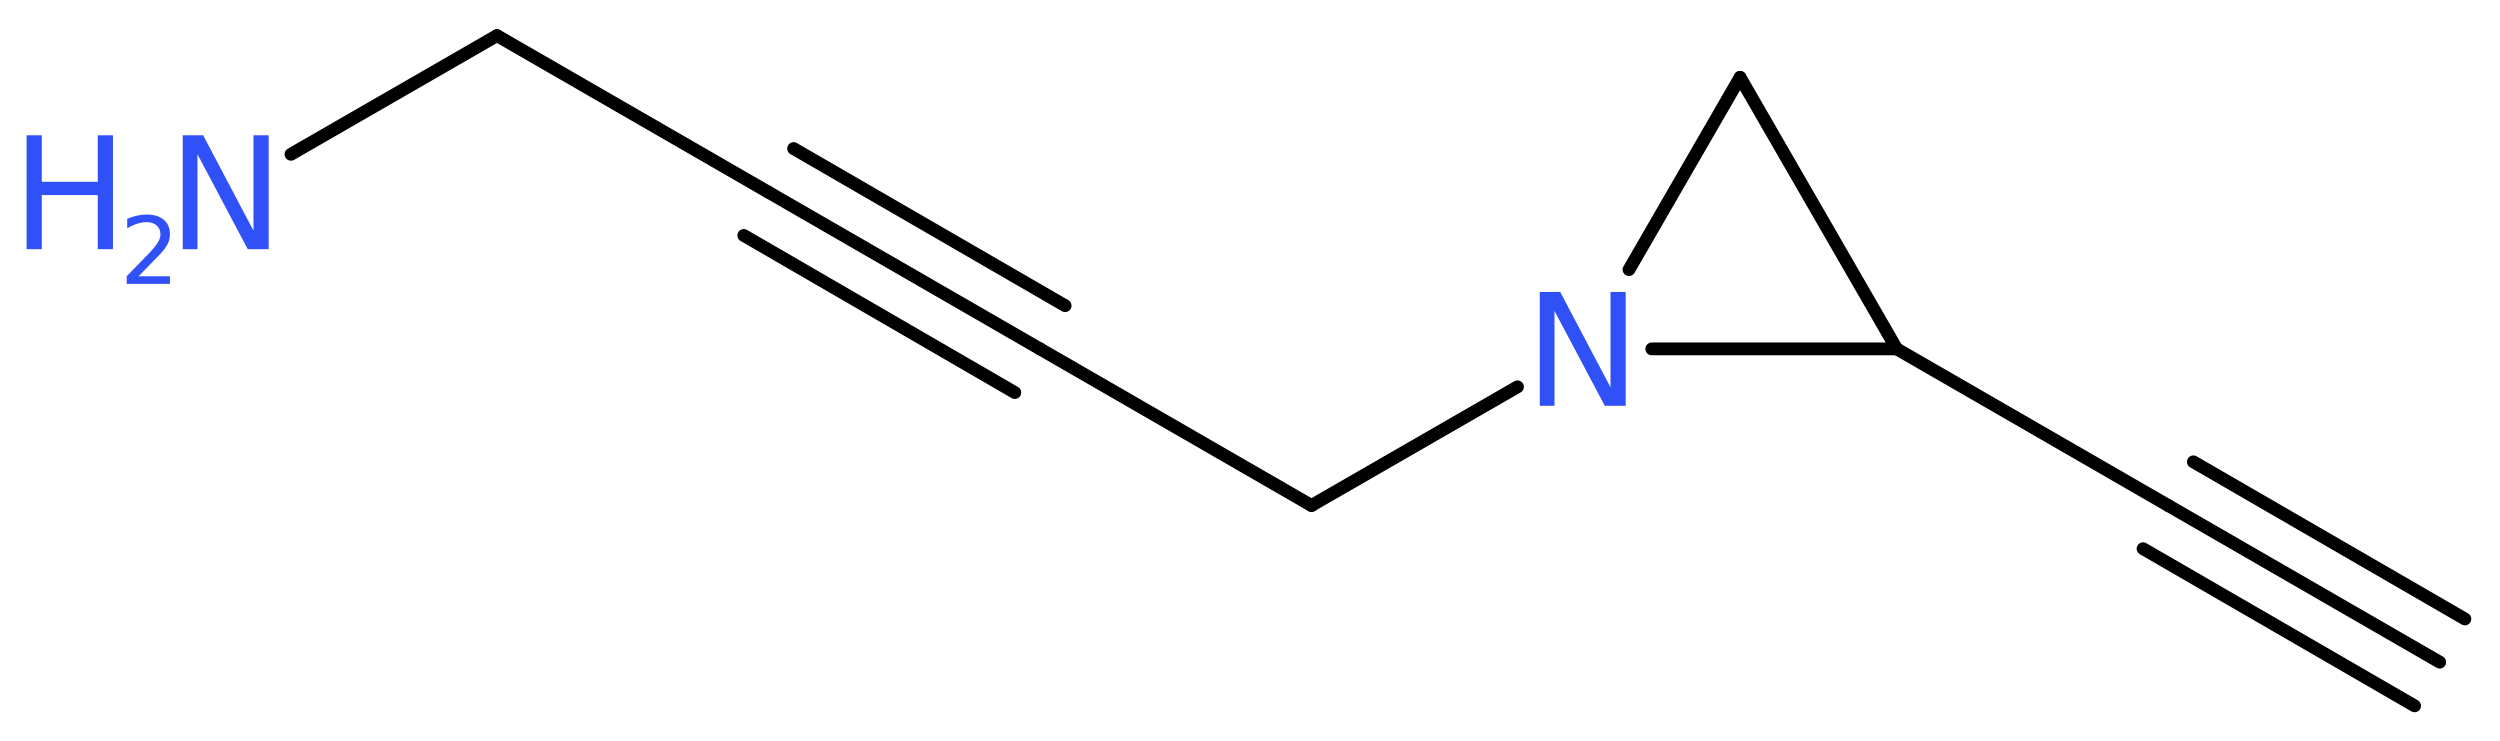 <?xml version='1.0' encoding='UTF-8'?>
<!DOCTYPE svg PUBLIC "-//W3C//DTD SVG 1.1//EN" "http://www.w3.org/Graphics/SVG/1.1/DTD/svg11.dtd">
<svg version='1.2' xmlns='http://www.w3.org/2000/svg' xmlns:xlink='http://www.w3.org/1999/xlink' width='52.67mm' height='15.61mm' viewBox='0 0 52.67 15.61'>
  <desc>Generated by the Chemistry Development Kit (http://github.com/cdk)</desc>
  <g stroke-linecap='round' stroke-linejoin='round' stroke='#000000' stroke-width='.27' fill='#3050F8'>
    <rect x='.0' y='.0' width='53.0' height='16.0' fill='#FFFFFF' stroke='none'/>
    <g id='mol1' class='mol'>
      <g id='mol1bnd1' class='bond'>
        <line x1='51.4' y1='13.95' x2='45.68' y2='10.65'/>
        <line x1='50.87' y1='14.87' x2='45.15' y2='11.56'/>
        <line x1='51.93' y1='13.04' x2='46.21' y2='9.73'/>
      </g>
      <line id='mol1bnd2' class='bond' x1='45.68' y1='10.65' x2='39.96' y2='7.35'/>
      <line id='mol1bnd3' class='bond' x1='39.96' y1='7.35' x2='36.66' y2='1.63'/>
      <line id='mol1bnd4' class='bond' x1='36.66' y1='1.63' x2='34.32' y2='5.68'/>
      <line id='mol1bnd5' class='bond' x1='39.96' y1='7.35' x2='34.8' y2='7.35'/>
      <line id='mol1bnd6' class='bond' x1='31.97' y1='8.15' x2='27.63' y2='10.65'/>
      <line id='mol1bnd7' class='bond' x1='27.63' y1='10.65' x2='21.91' y2='7.35'/>
      <g id='mol1bnd8' class='bond'>
        <line x1='21.91' y1='7.35' x2='16.19' y2='4.05'/>
        <line x1='21.38' y1='8.27' x2='15.67' y2='4.96'/>
        <line x1='22.44' y1='6.44' x2='16.72' y2='3.13'/>
      </g>
      <line id='mol1bnd9' class='bond' x1='16.19' y1='4.05' x2='10.47' y2='.75'/>
      <line id='mol1bnd10' class='bond' x1='10.47' y1='.75' x2='6.13' y2='3.25'/>
      <path id='mol1atm5' class='atom' d='M32.44 6.15h.43l1.06 2.01v-2.01h.32v2.4h-.44l-1.06 -2.0v2.0h-.31v-2.4z' stroke='none'/>
      <g id='mol1atm10' class='atom'>
        <path d='M3.85 2.85h.43l1.06 2.01v-2.01h.32v2.4h-.44l-1.06 -2.0v2.0h-.31v-2.4z' stroke='none'/>
        <path d='M.56 2.85h.32v.98h1.18v-.98h.32v2.4h-.32v-1.14h-1.18v1.14h-.32v-2.4z' stroke='none'/>
        <path d='M2.9 5.82h.68v.16h-.91v-.16q.11 -.11 .3 -.31q.19 -.19 .24 -.25q.09 -.1 .13 -.18q.04 -.07 .04 -.14q.0 -.12 -.08 -.19q-.08 -.07 -.21 -.07q-.09 .0 -.19 .03q-.1 .03 -.22 .1v-.2q.12 -.05 .22 -.07q.1 -.02 .19 -.02q.23 .0 .36 .11q.13 .11 .13 .3q.0 .09 -.03 .17q-.03 .08 -.12 .19q-.02 .03 -.15 .16q-.13 .13 -.36 .37z' stroke='none'/>
      </g>
    </g>
  </g>
</svg>
